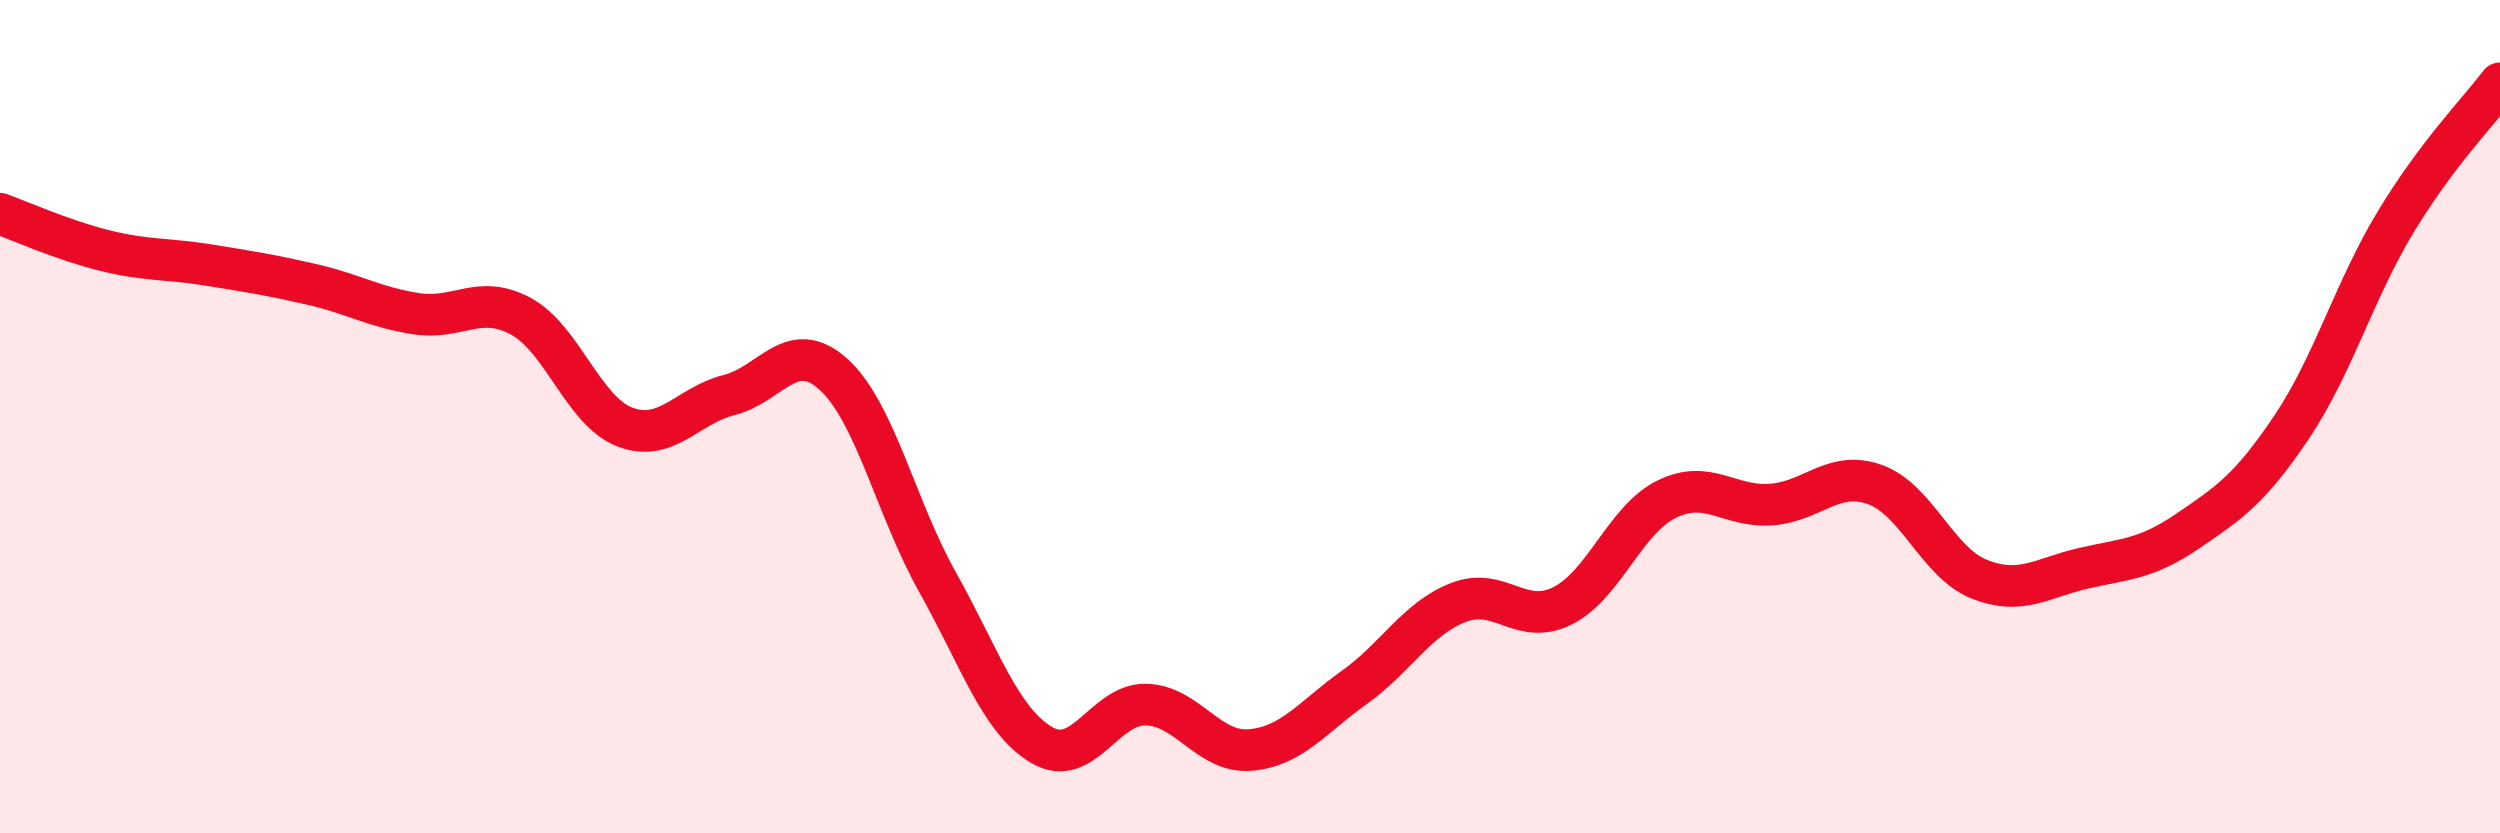 
    <svg width="60" height="20" viewBox="0 0 60 20" xmlns="http://www.w3.org/2000/svg">
      <path
        d="M 0,5.13 C 0.5,5.31 1.5,5.76 2.5,6.01 C 3.5,6.26 4,6.2 5,6.36 C 6,6.52 6.5,6.6 7.5,6.83 C 8.5,7.06 9,7.38 10,7.53 C 11,7.68 11.5,7.05 12.5,7.59 C 13.5,8.13 14,9.87 15,10.25 C 16,10.63 16.5,9.73 17.5,9.48 C 18.5,9.23 19,8.08 20,8.98 C 21,9.88 21.5,12.19 22.5,13.97 C 23.5,15.75 24,17.29 25,17.88 C 26,18.47 26.5,16.89 27.5,16.91 C 28.5,16.93 29,18.08 30,18 C 31,17.92 31.5,17.21 32.5,16.5 C 33.5,15.79 34,14.85 35,14.46 C 36,14.07 36.5,15.04 37.5,14.54 C 38.5,14.04 39,12.47 40,11.98 C 41,11.49 41.5,12.18 42.5,12.11 C 43.5,12.04 44,11.27 45,11.63 C 46,11.99 46.5,13.5 47.5,13.9 C 48.5,14.3 49,13.87 50,13.64 C 51,13.41 51.5,13.43 52.5,12.75 C 53.5,12.07 54,11.74 55,10.25 C 56,8.76 56.5,6.97 57.5,5.32 C 58.5,3.67 59.5,2.66 60,2L60 20L0 20Z"
        fill="#EB0A25"
        opacity="0.1"
        stroke-linecap="round"
        stroke-linejoin="round"
      />
      <path
        d="M 0,5.13 C 0.5,5.31 1.5,5.76 2.5,6.01 C 3.5,6.26 4,6.2 5,6.36 C 6,6.52 6.5,6.6 7.5,6.83 C 8.5,7.06 9,7.38 10,7.53 C 11,7.68 11.5,7.05 12.5,7.59 C 13.5,8.13 14,9.87 15,10.25 C 16,10.63 16.5,9.73 17.5,9.48 C 18.5,9.23 19,8.08 20,8.98 C 21,9.88 21.5,12.19 22.5,13.97 C 23.5,15.75 24,17.29 25,17.88 C 26,18.47 26.5,16.89 27.5,16.91 C 28.5,16.93 29,18.08 30,18 C 31,17.92 31.5,17.21 32.5,16.5 C 33.5,15.79 34,14.85 35,14.46 C 36,14.07 36.5,15.04 37.5,14.54 C 38.5,14.04 39,12.47 40,11.98 C 41,11.49 41.5,12.18 42.5,12.11 C 43.5,12.04 44,11.27 45,11.63 C 46,11.99 46.5,13.5 47.5,13.9 C 48.5,14.3 49,13.87 50,13.64 C 51,13.41 51.5,13.43 52.5,12.75 C 53.5,12.07 54,11.74 55,10.25 C 56,8.76 56.5,6.97 57.5,5.32 C 58.5,3.67 59.5,2.66 60,2"
        stroke="#EB0A25"
        stroke-width="1"
        fill="none"
        stroke-linecap="round"
        stroke-linejoin="round"
      />
    </svg>
  